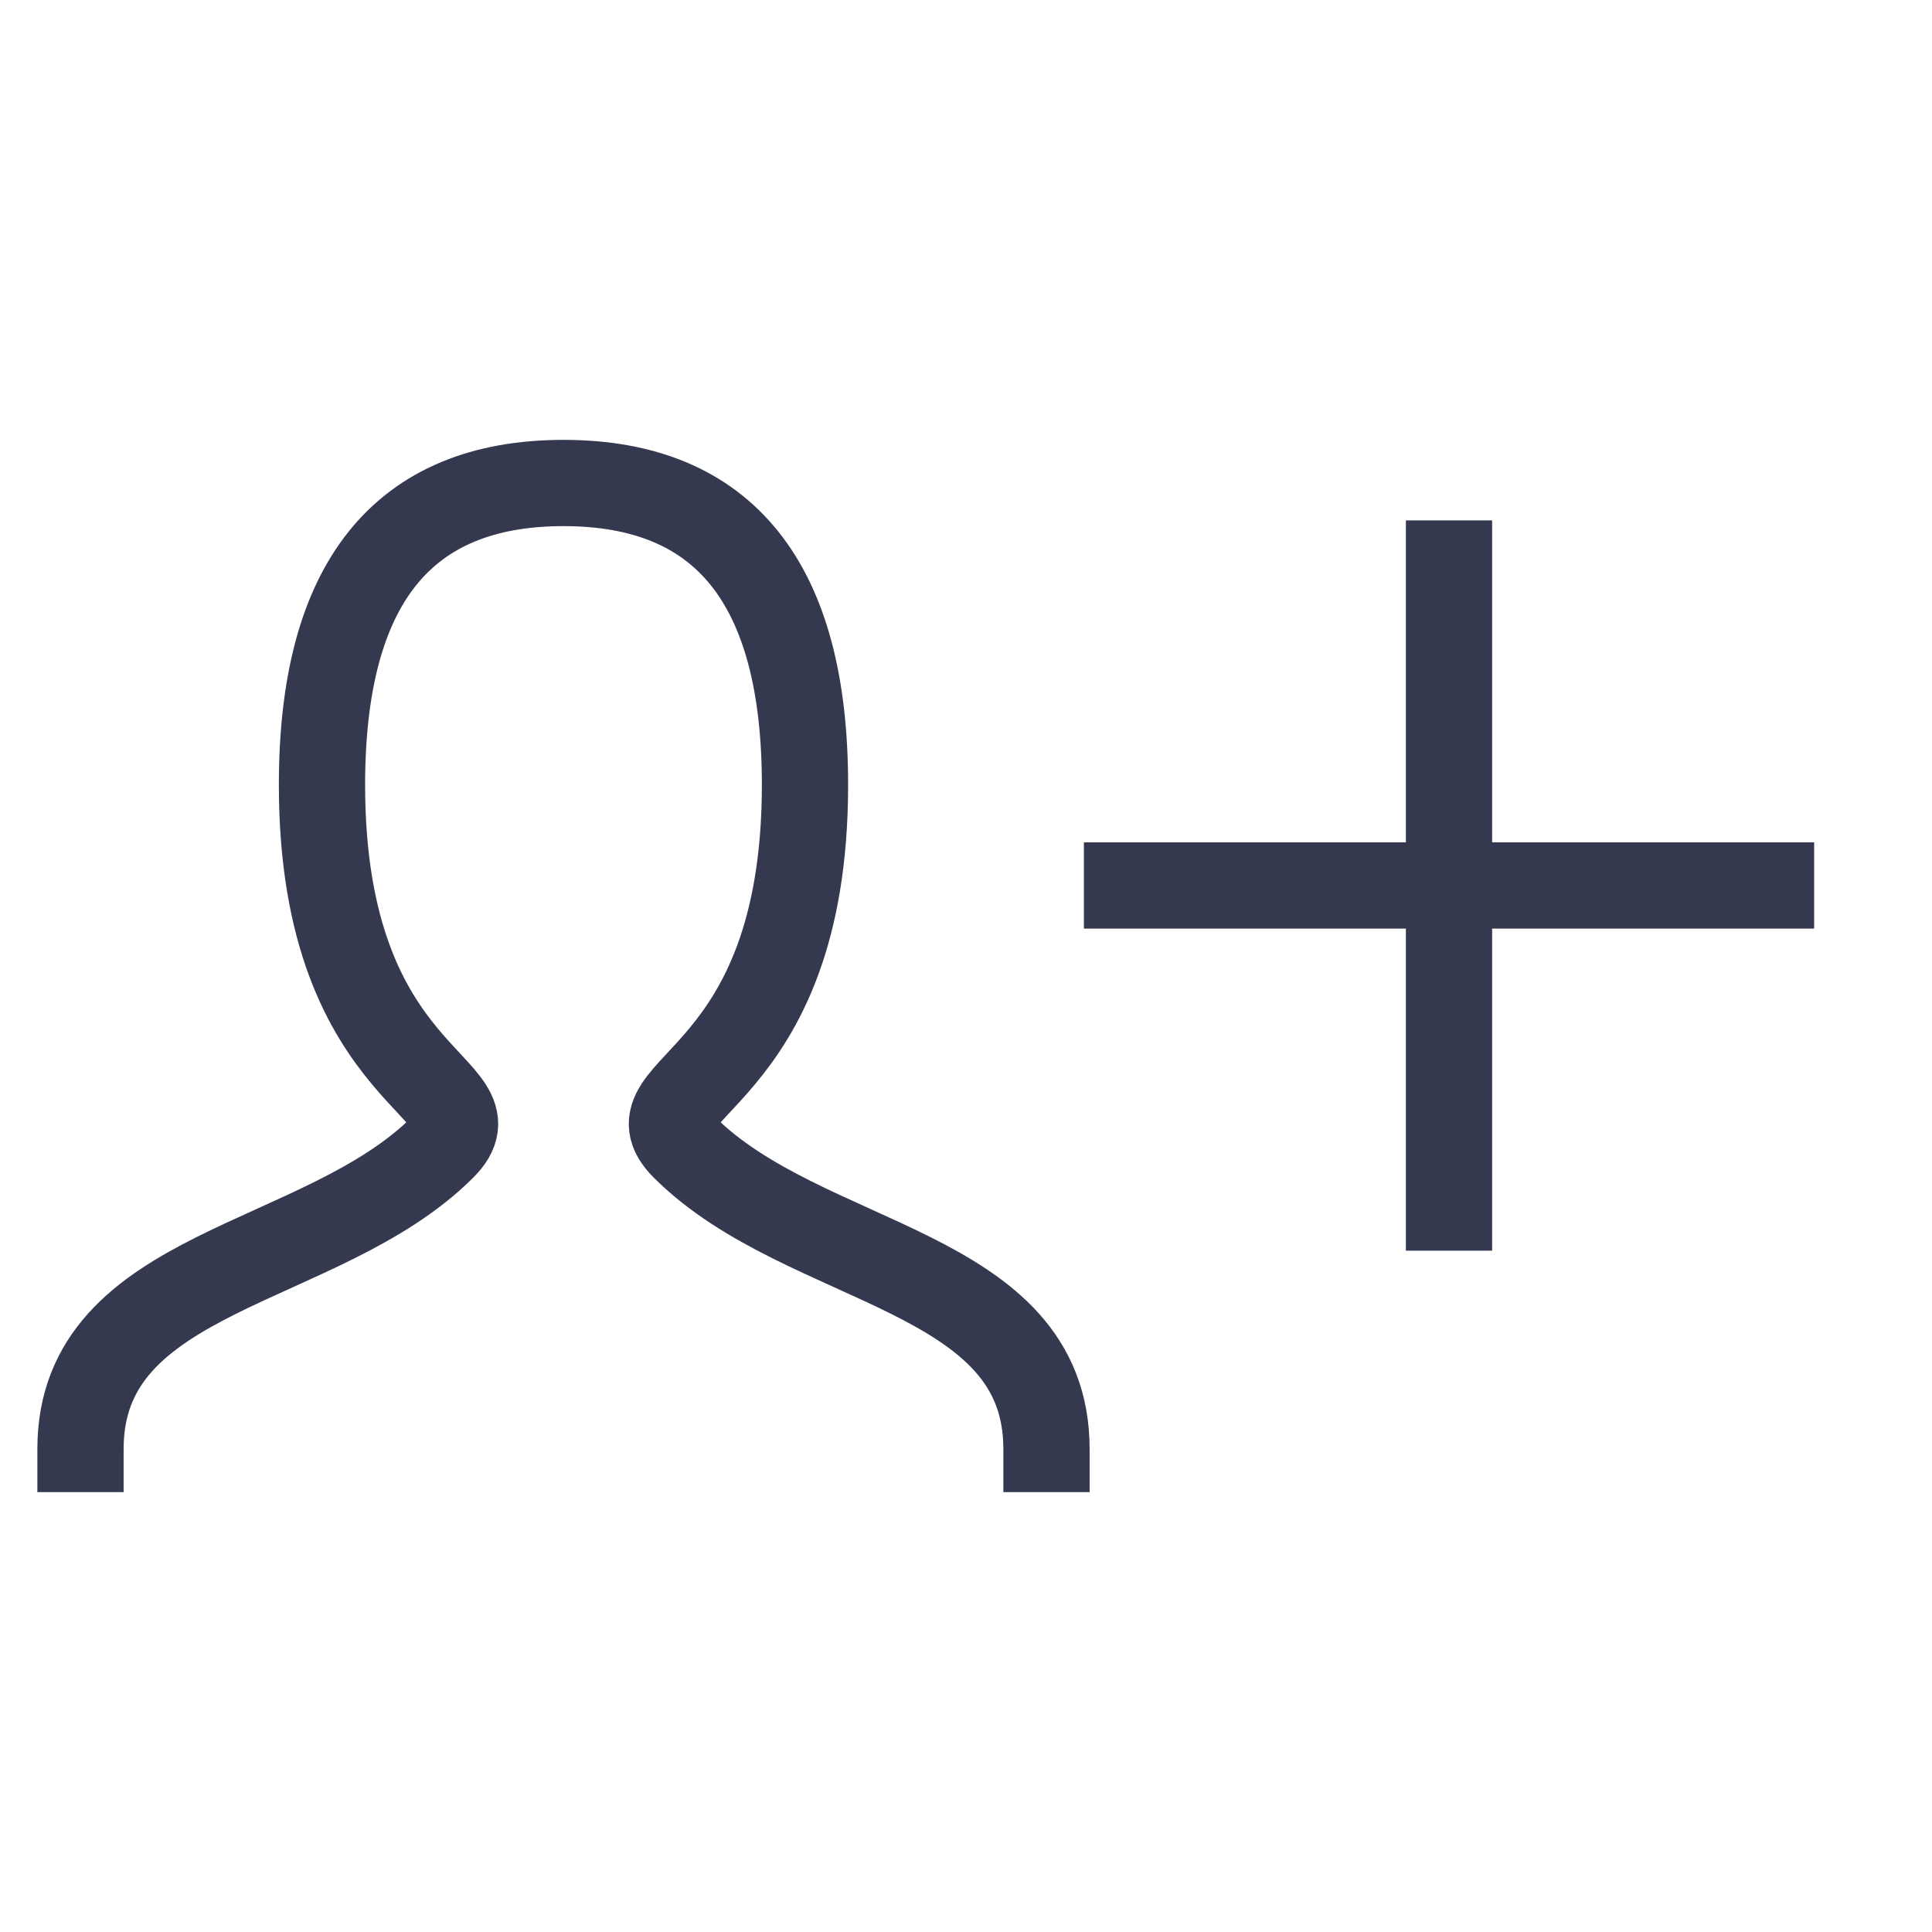 <svg width="56" height="56" viewBox="0 0 56 56" fill="none" xmlns="http://www.w3.org/2000/svg">
<path d="M2.333 42C2.333 36.75 9.333 36.75 12.833 33.25C14.583 31.5 9.333 31.5 9.333 22.75C9.333 16.917 11.666 14 16.333 14C21 14 23.333 16.917 23.333 22.75C23.333 31.5 18.083 31.5 19.833 33.25C23.333 36.75 30.333 36.75 30.333 42" stroke="#353950" stroke-width="2.5" stroke-linecap="square"/>
<path d="M51.334 25.666H32.667" stroke="#353950" stroke-width="2.5" stroke-linecap="square"/>
<path d="M42 16.334V35.001" stroke="#353950" stroke-width="2.5" stroke-linecap="square"/>
</svg>

